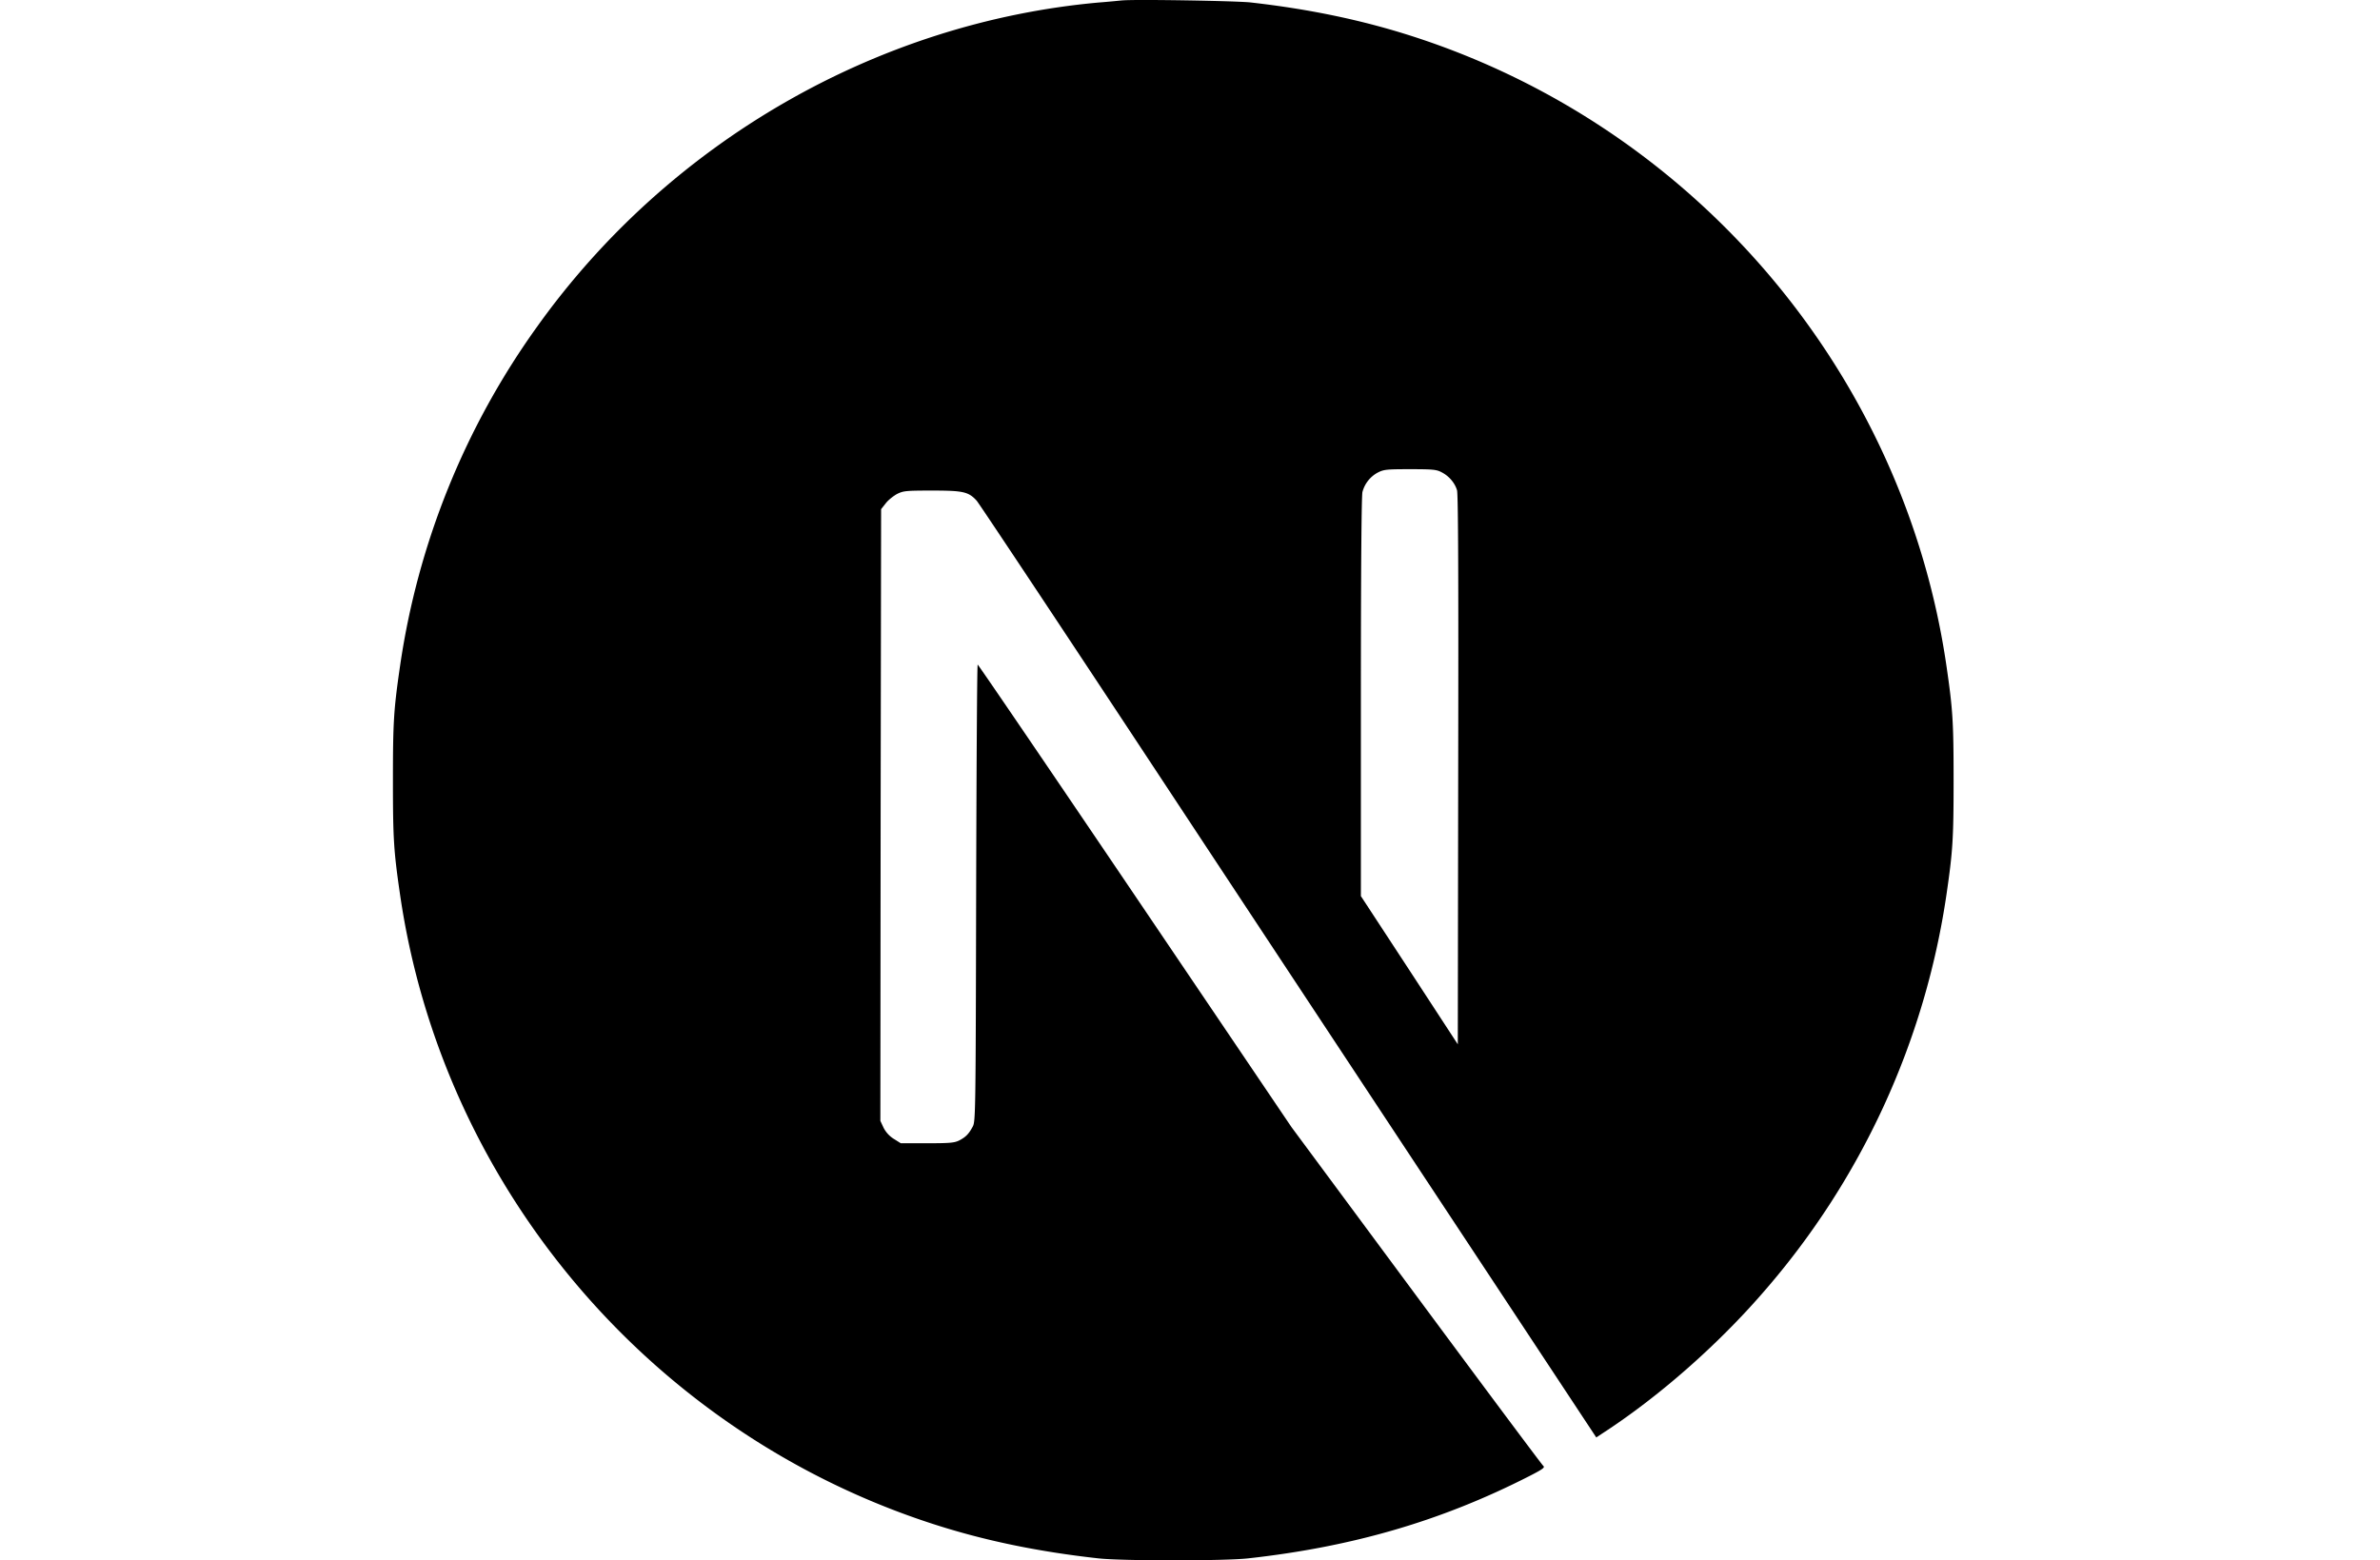 <svg xmlns="http://www.w3.org/2000/svg" width="61" height="40" fill="none"><path fill="#000" d="M28.76.01c-.085.009-.359.036-.605.055-5.681.513-11.003 3.578-14.374 8.289a19.794 19.794 0 0 0-3.53 8.737c-.16 1.099-.18 1.423-.18 2.913 0 1.49.02 1.814.18 2.912 1.087 7.51 6.432 13.82 13.681 16.158 1.298.419 2.667.704 4.223.876.606.067 3.226.067 3.832 0 2.686-.297 4.962-.962 7.206-2.107.344-.176.41-.223.364-.262-.032-.024-1.498-1.99-3.258-4.367l-3.198-4.32-4.008-5.93c-2.205-3.261-4.02-5.927-4.035-5.927-.015-.004-.031 2.63-.039 5.848-.012 5.634-.016 5.86-.086 5.993-.102.192-.18.27-.344.356-.125.063-.235.074-.825.074h-.677l-.18-.113a.73.73 0 0 1-.261-.285l-.082-.176.007-7.839.012-7.842.121-.153c.063-.082.196-.187.29-.238.16-.078.223-.086.899-.086.797 0 .93.031 1.138.258.058.063 2.229 3.33 4.825 7.268 2.596 3.936 6.146 9.312 7.89 11.951l3.167 4.797.16-.106c1.42-.922 2.922-2.236 4.11-3.604a19.907 19.907 0 0 0 4.708-10.224c.16-1.098.18-1.423.18-2.912 0-1.49-.02-1.814-.18-2.913C48.804 9.581 43.459 3.271 36.21.933 34.93.52 33.57.233 32.045.062c-.375-.04-2.96-.083-3.284-.051Zm8.189 12.097c.187.094.34.273.395.461.03.102.039 2.275.03 7.174l-.01 7.03-1.24-1.9-1.244-1.9v-5.11c0-3.304.016-5.161.04-5.25a.797.797 0 0 1 .386-.494c.16-.082.22-.09.833-.09.579 0 .68.008.81.079Z"/></svg>